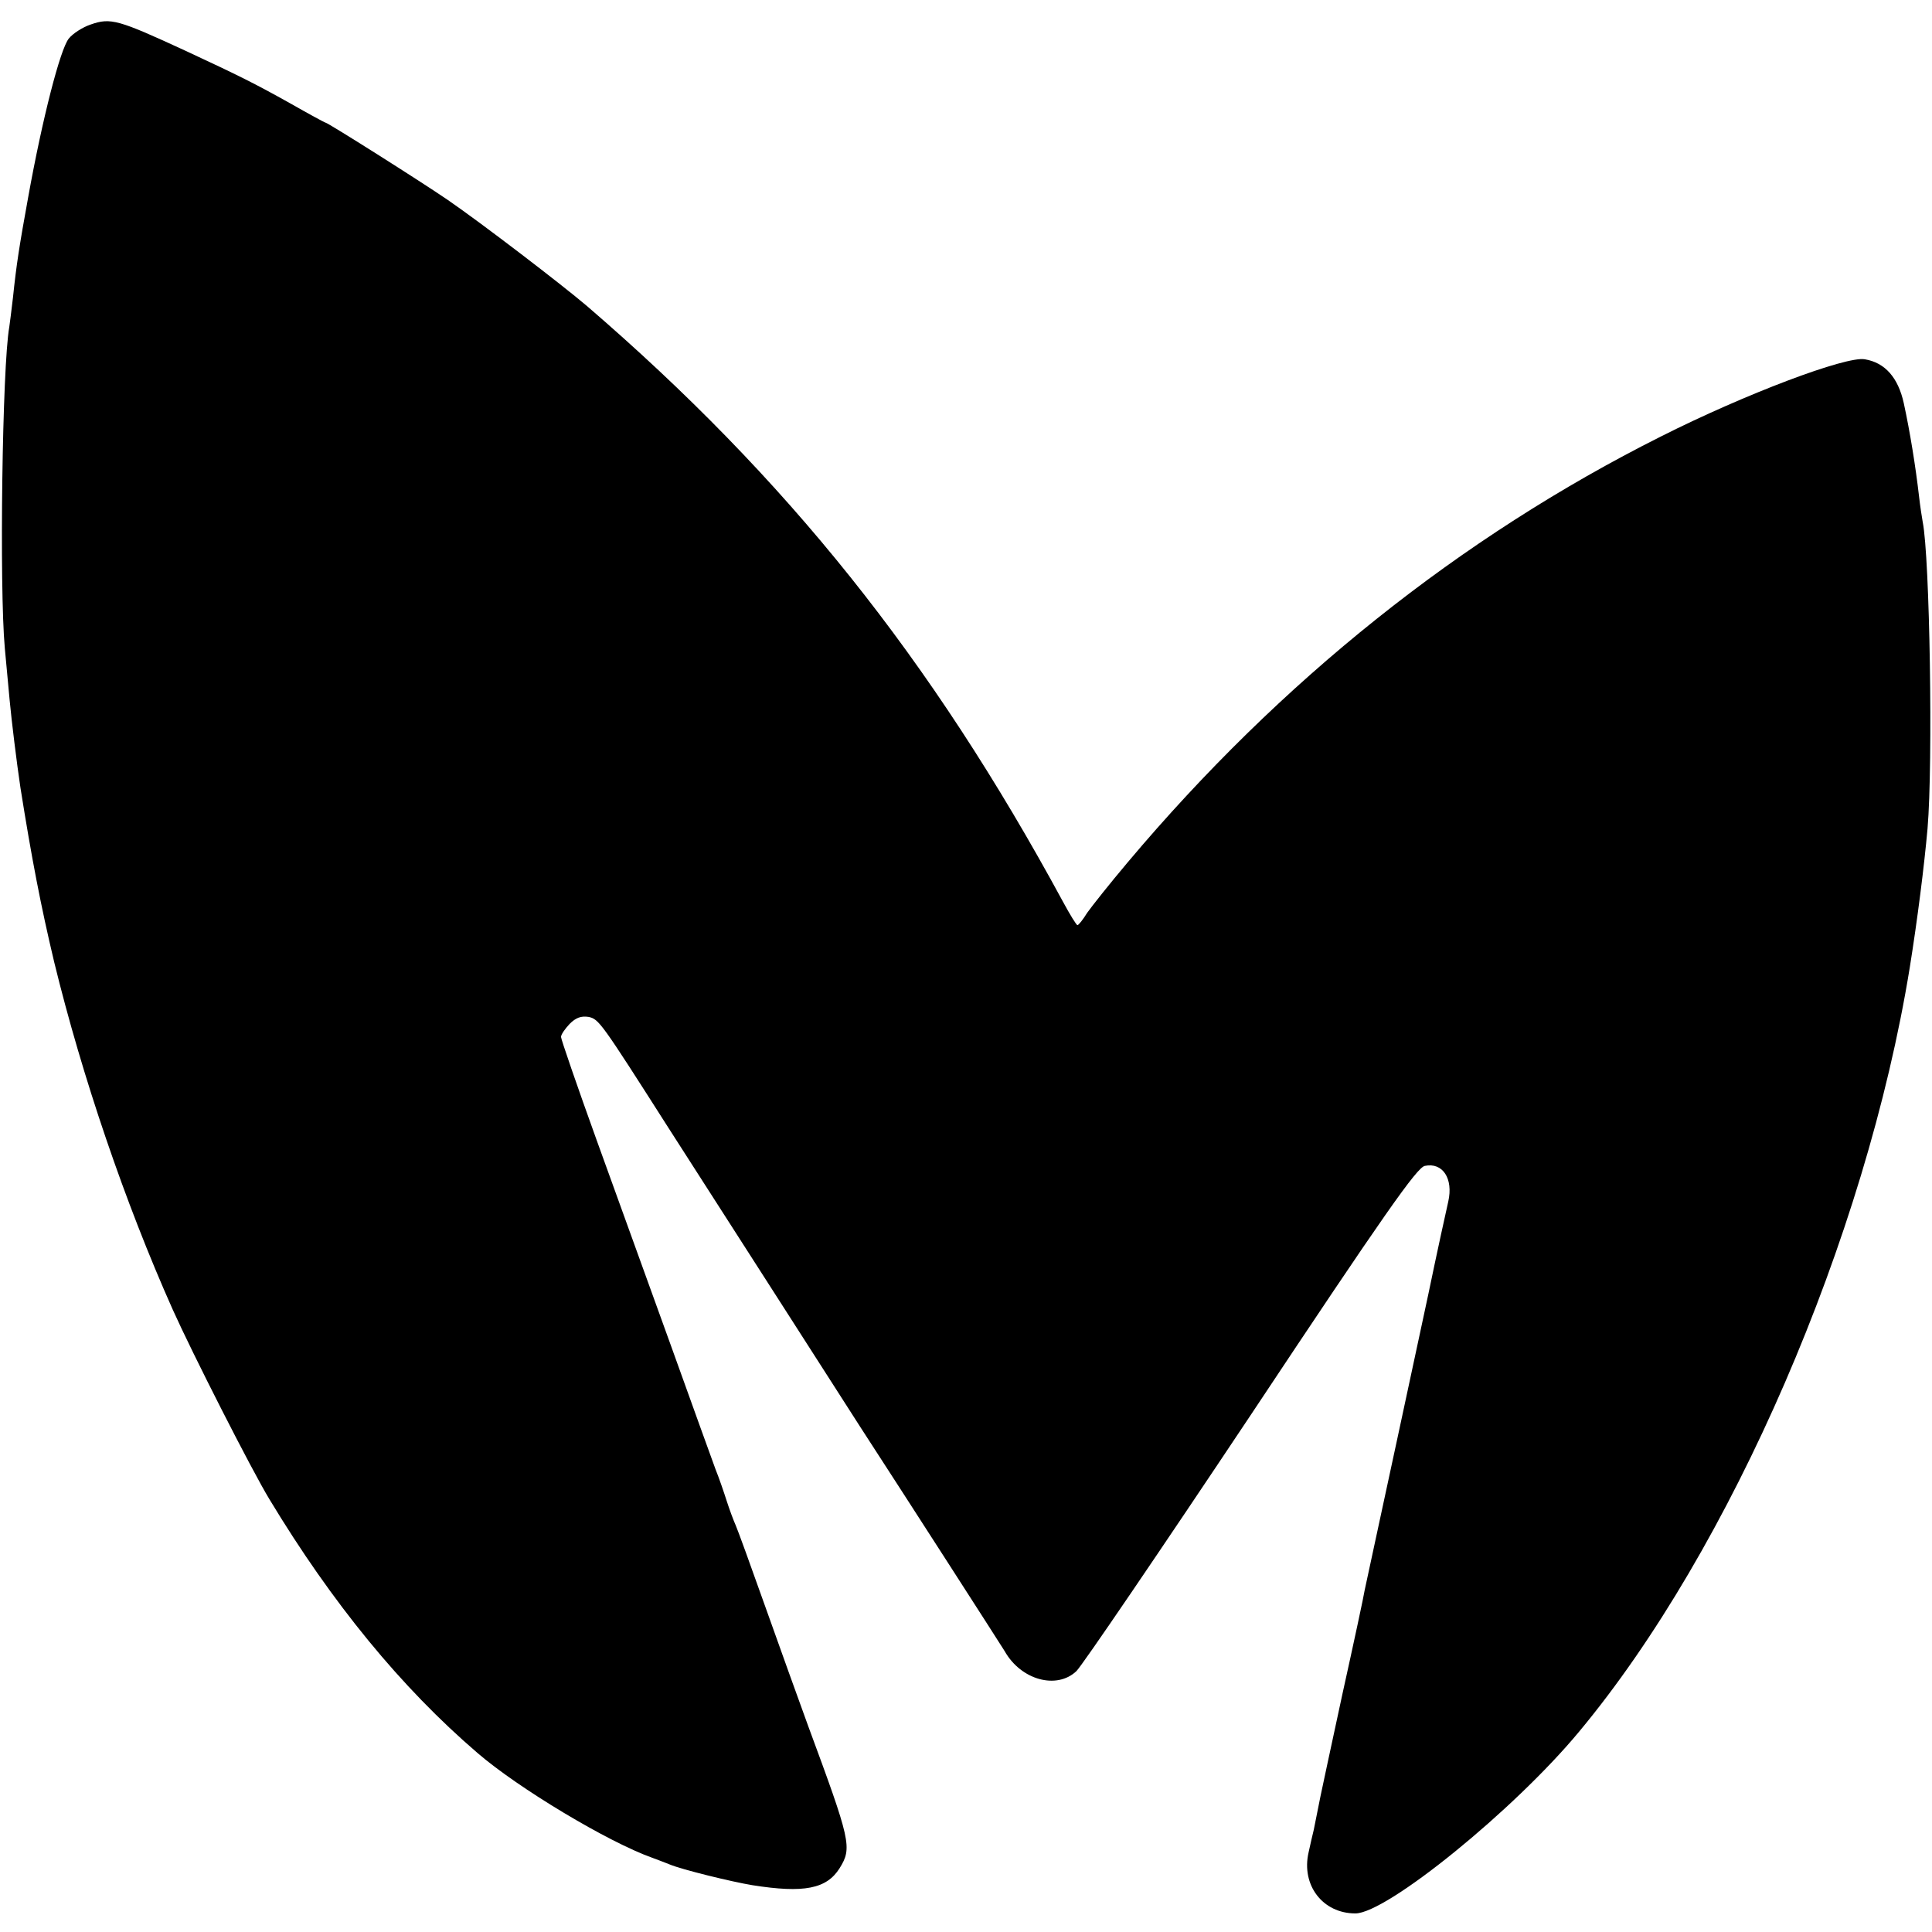 <?xml version="1.0" standalone="no"?>
<!DOCTYPE svg PUBLIC "-//W3C//DTD SVG 20010904//EN"
 "http://www.w3.org/TR/2001/REC-SVG-20010904/DTD/svg10.dtd">
<svg version="1.0" xmlns="http://www.w3.org/2000/svg"
 width="520pt" height="520pt" viewBox="0 0 520 520"
 preserveAspectRatio="xMidYMid meet">
<g transform="translate(0,520) scale(0.1,-0.1)"
fill="#000000" stroke="none">
<path d="M244 5134 c-21 -7 -48 -24 -59 -38 -23 -29 -71 -215 -109 -426 -24
-132 -32 -183 -41 -270 -4 -36 -9 -72 -10 -80 -19 -105 -27 -702 -12 -865 4
-44 10 -107 13 -140 5 -54 19 -168 29 -235 30 -189 55 -319 91 -470 75 -307
190 -646 319 -935 52 -116 212 -431 260 -510 169 -280 355 -507 560 -683 110
-95 352 -240 470 -282 11 -4 32 -12 47 -18 33 -14 168 -47 223 -56 139 -22
200 -10 235 46 34 55 30 72 -85 383 -24 66 -76 210 -115 320 -39 110 -75 209
-80 220 -5 11 -16 40 -24 65 -8 25 -21 63 -30 85 -8 22 -62 171 -119 330 -58
160 -148 410 -201 556 -53 147 -96 272 -96 278 0 7 11 22 23 35 17 17 31 22
51 19 28 -6 33 -13 216 -300 134 -209 448 -698 515 -803 124 -191 378 -586
389 -604 44 -78 140 -104 193 -54 14 13 225 323 469 689 362 545 448 667 469
671 48 10 77 -34 63 -96 -5 -22 -30 -135 -54 -251 -82 -382 -92 -429 -129
-600 -20 -93 -39 -181 -42 -195 -2 -14 -29 -140 -60 -280 -30 -140 -57 -264
-59 -275 -2 -11 -6 -31 -9 -45 -3 -14 -7 -34 -9 -45 -3 -11 -9 -39 -14 -61
-20 -88 38 -164 126 -164 84 0 427 278 602 489 409 491 772 1329 890 2056 21
131 39 274 48 375 15 177 6 731 -13 825 -2 11 -7 43 -10 70 -9 78 -24 172 -41
250 -15 68 -50 109 -105 118 -50 9 -321 -93 -549 -208 -540 -271 -1024 -658
-1434 -1145 -49 -58 -98 -120 -110 -137 -11 -18 -23 -33 -26 -33 -3 0 -20 28
-39 63 -355 655 -744 1141 -1282 1604 -67 57 -281 221 -374 285 -73 50 -323
208 -329 208 -2 0 -46 24 -97 53 -93 52 -135 73 -279 140 -182 84 -202 90
-256 71z"/>
</g>
</svg>
